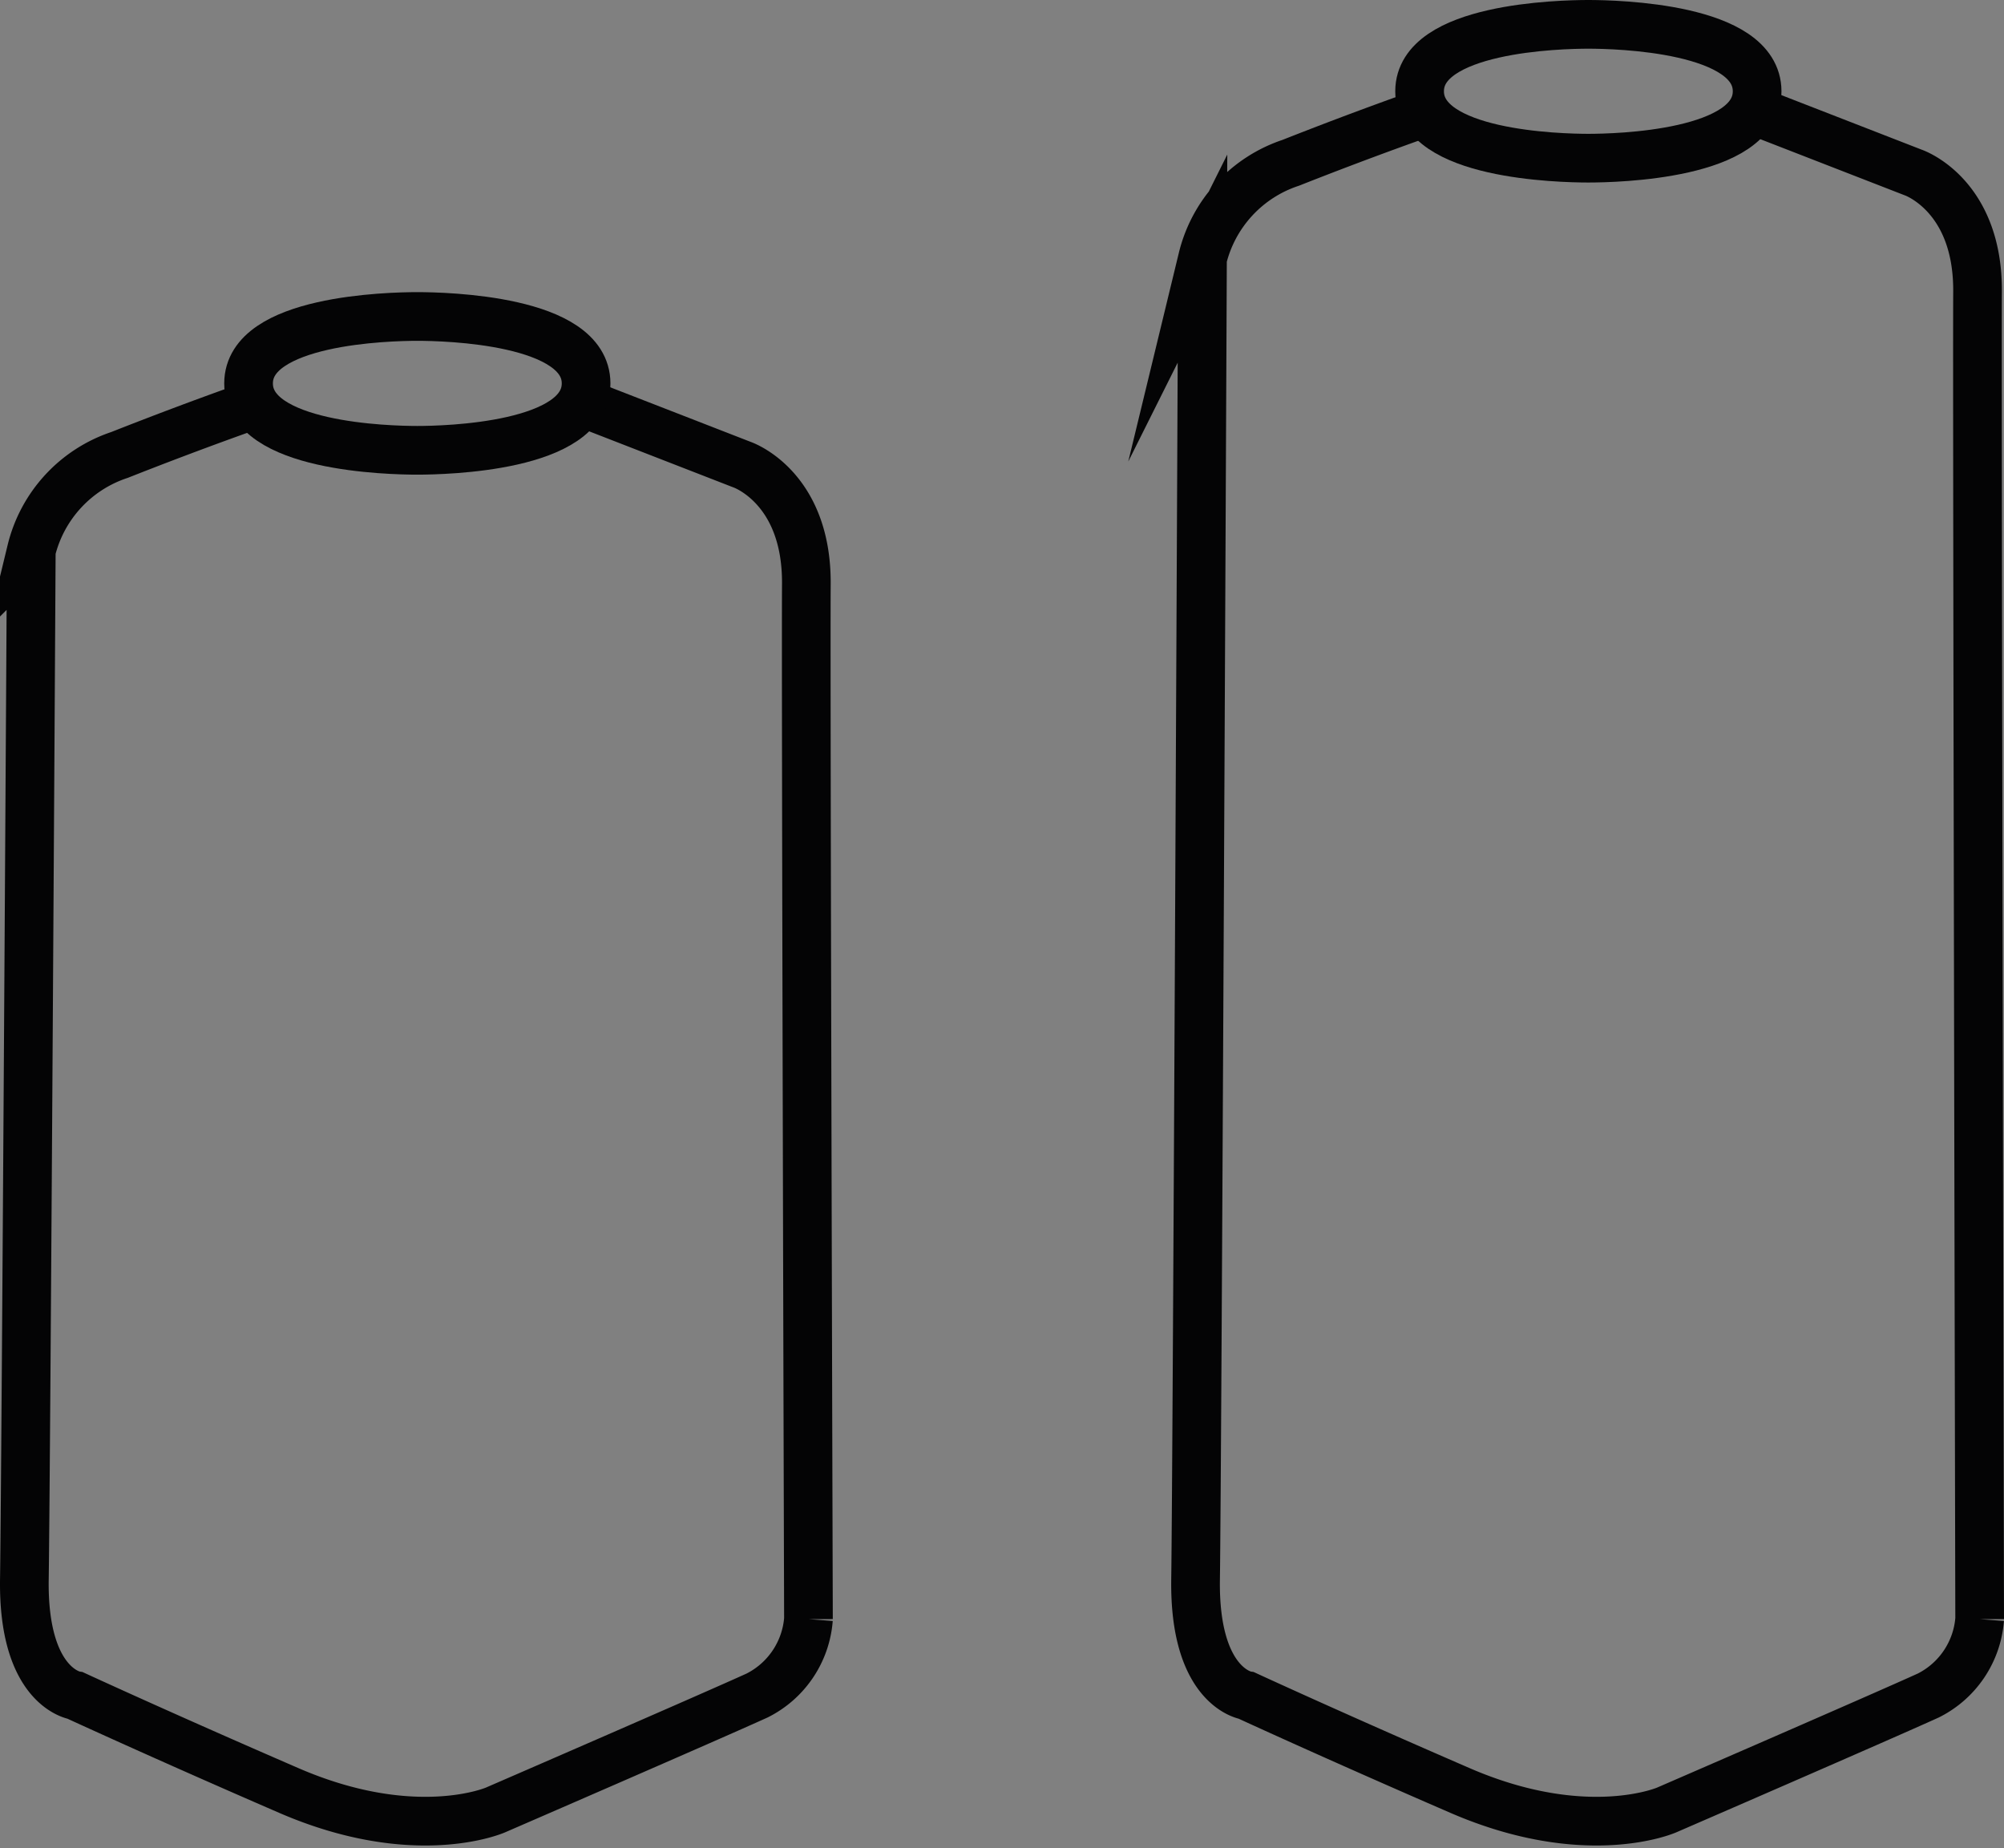 <svg xmlns="http://www.w3.org/2000/svg" width="61.749" height="56.938" viewBox="0 0 61.749 56.938">
  <rect x="0" y="0" width="61.749" height="56.938" fill="#808080" stroke="none"/>
  <g id="Group_4140" data-name="Group 4140" transform="translate(-902.486 -1004.25)">
    <g id="Group_4046" data-name="Group 4046" transform="translate(516.745 739.678)">
      <g id="Gruppe_3772" data-name="Gruppe 3772">
        <path id="Pfad_2692" data-name="Pfad 2692" d="M398.571,320.916" fill="#fff" stroke="#040405" stroke-linecap="round" stroke-miterlimit="10" stroke-width="2"/>
        <path id="Pfad_2693" data-name="Pfad 2693" d="M398.571,310.9" fill="#fff" stroke="#040405" stroke-linecap="round" stroke-miterlimit="10" stroke-width="2"/>
        <g id="Gruppe_3473" data-name="Gruppe 3473">
          <path id="Pfad_2690" data-name="Pfad 2690" d="M403.641,276.957l4.966,1.93s2,.678,1.98,3.672.065,31.894.065,31.894a2.881,2.881,0,0,1-1.581,2.353c-1.505.684-8.06,3.526-8.06,3.526s-2.473,1.09-6.373-.6-6.574-2.924-6.574-2.924-1.622-.231-1.572-3.587.213-31.681.213-31.681a4.137,4.137,0,0,1,2.718-2.952c2.415-.954,4.23-1.58,4.23-1.58" fill="none" stroke="#040405" stroke-miterlimit="10" stroke-width="1.5"/>
          <path id="Pfad_2694" data-name="Pfad 2694" d="M398.6,278.445c-.871,0-5.2-.1-5.2-2.061s4.331-2.062,5.2-2.062,5.2.1,5.2,2.062S399.463,278.445,398.6,278.445Z" fill="none" stroke="#040405" stroke-miterlimit="10" stroke-width="1.5"/>
        </g>
      </g>
      <g id="Gruppe_3772-2" data-name="Gruppe 3772">
        <path id="Pfad_2692-2" data-name="Pfad 2692" d="M434.659,320.916" fill="#fff" stroke="#040405" stroke-linecap="round" stroke-miterlimit="10" stroke-width="2"/>
        <path id="Pfad_2693-2" data-name="Pfad 2693" d="M434.659,310.9" fill="#fff" stroke="#040405" stroke-linecap="round" stroke-miterlimit="10" stroke-width="2"/>
        <g id="Gruppe_3473-2" data-name="Gruppe 3473">
          <path id="Pfad_2690-2" data-name="Pfad 2690" d="M439.729,267.957l4.966,1.93s2,.678,1.98,3.672.065,40.894.065,40.894a2.88,2.88,0,0,1-1.581,2.353c-1.505.684-8.06,3.526-8.06,3.526s-2.473,1.09-6.373-.6-6.574-2.924-6.574-2.924-1.622-.231-1.572-3.587.213-40.681.213-40.681a4.137,4.137,0,0,1,2.718-2.952c2.415-.954,4.23-1.58,4.23-1.58" fill="none" stroke="#040405" stroke-miterlimit="10" stroke-width="1.5"/>
          <path id="Pfad_2694-2" data-name="Pfad 2694" d="M434.683,269.445c-.871,0-5.2-.1-5.2-2.061s4.331-2.062,5.2-2.062,5.2.1,5.2,2.062S435.551,269.445,434.683,269.445Z" fill="none" stroke="#040405" stroke-miterlimit="10" stroke-width="1.5"/>
        </g>
      </g>
    </g>
  </g>
</svg>
